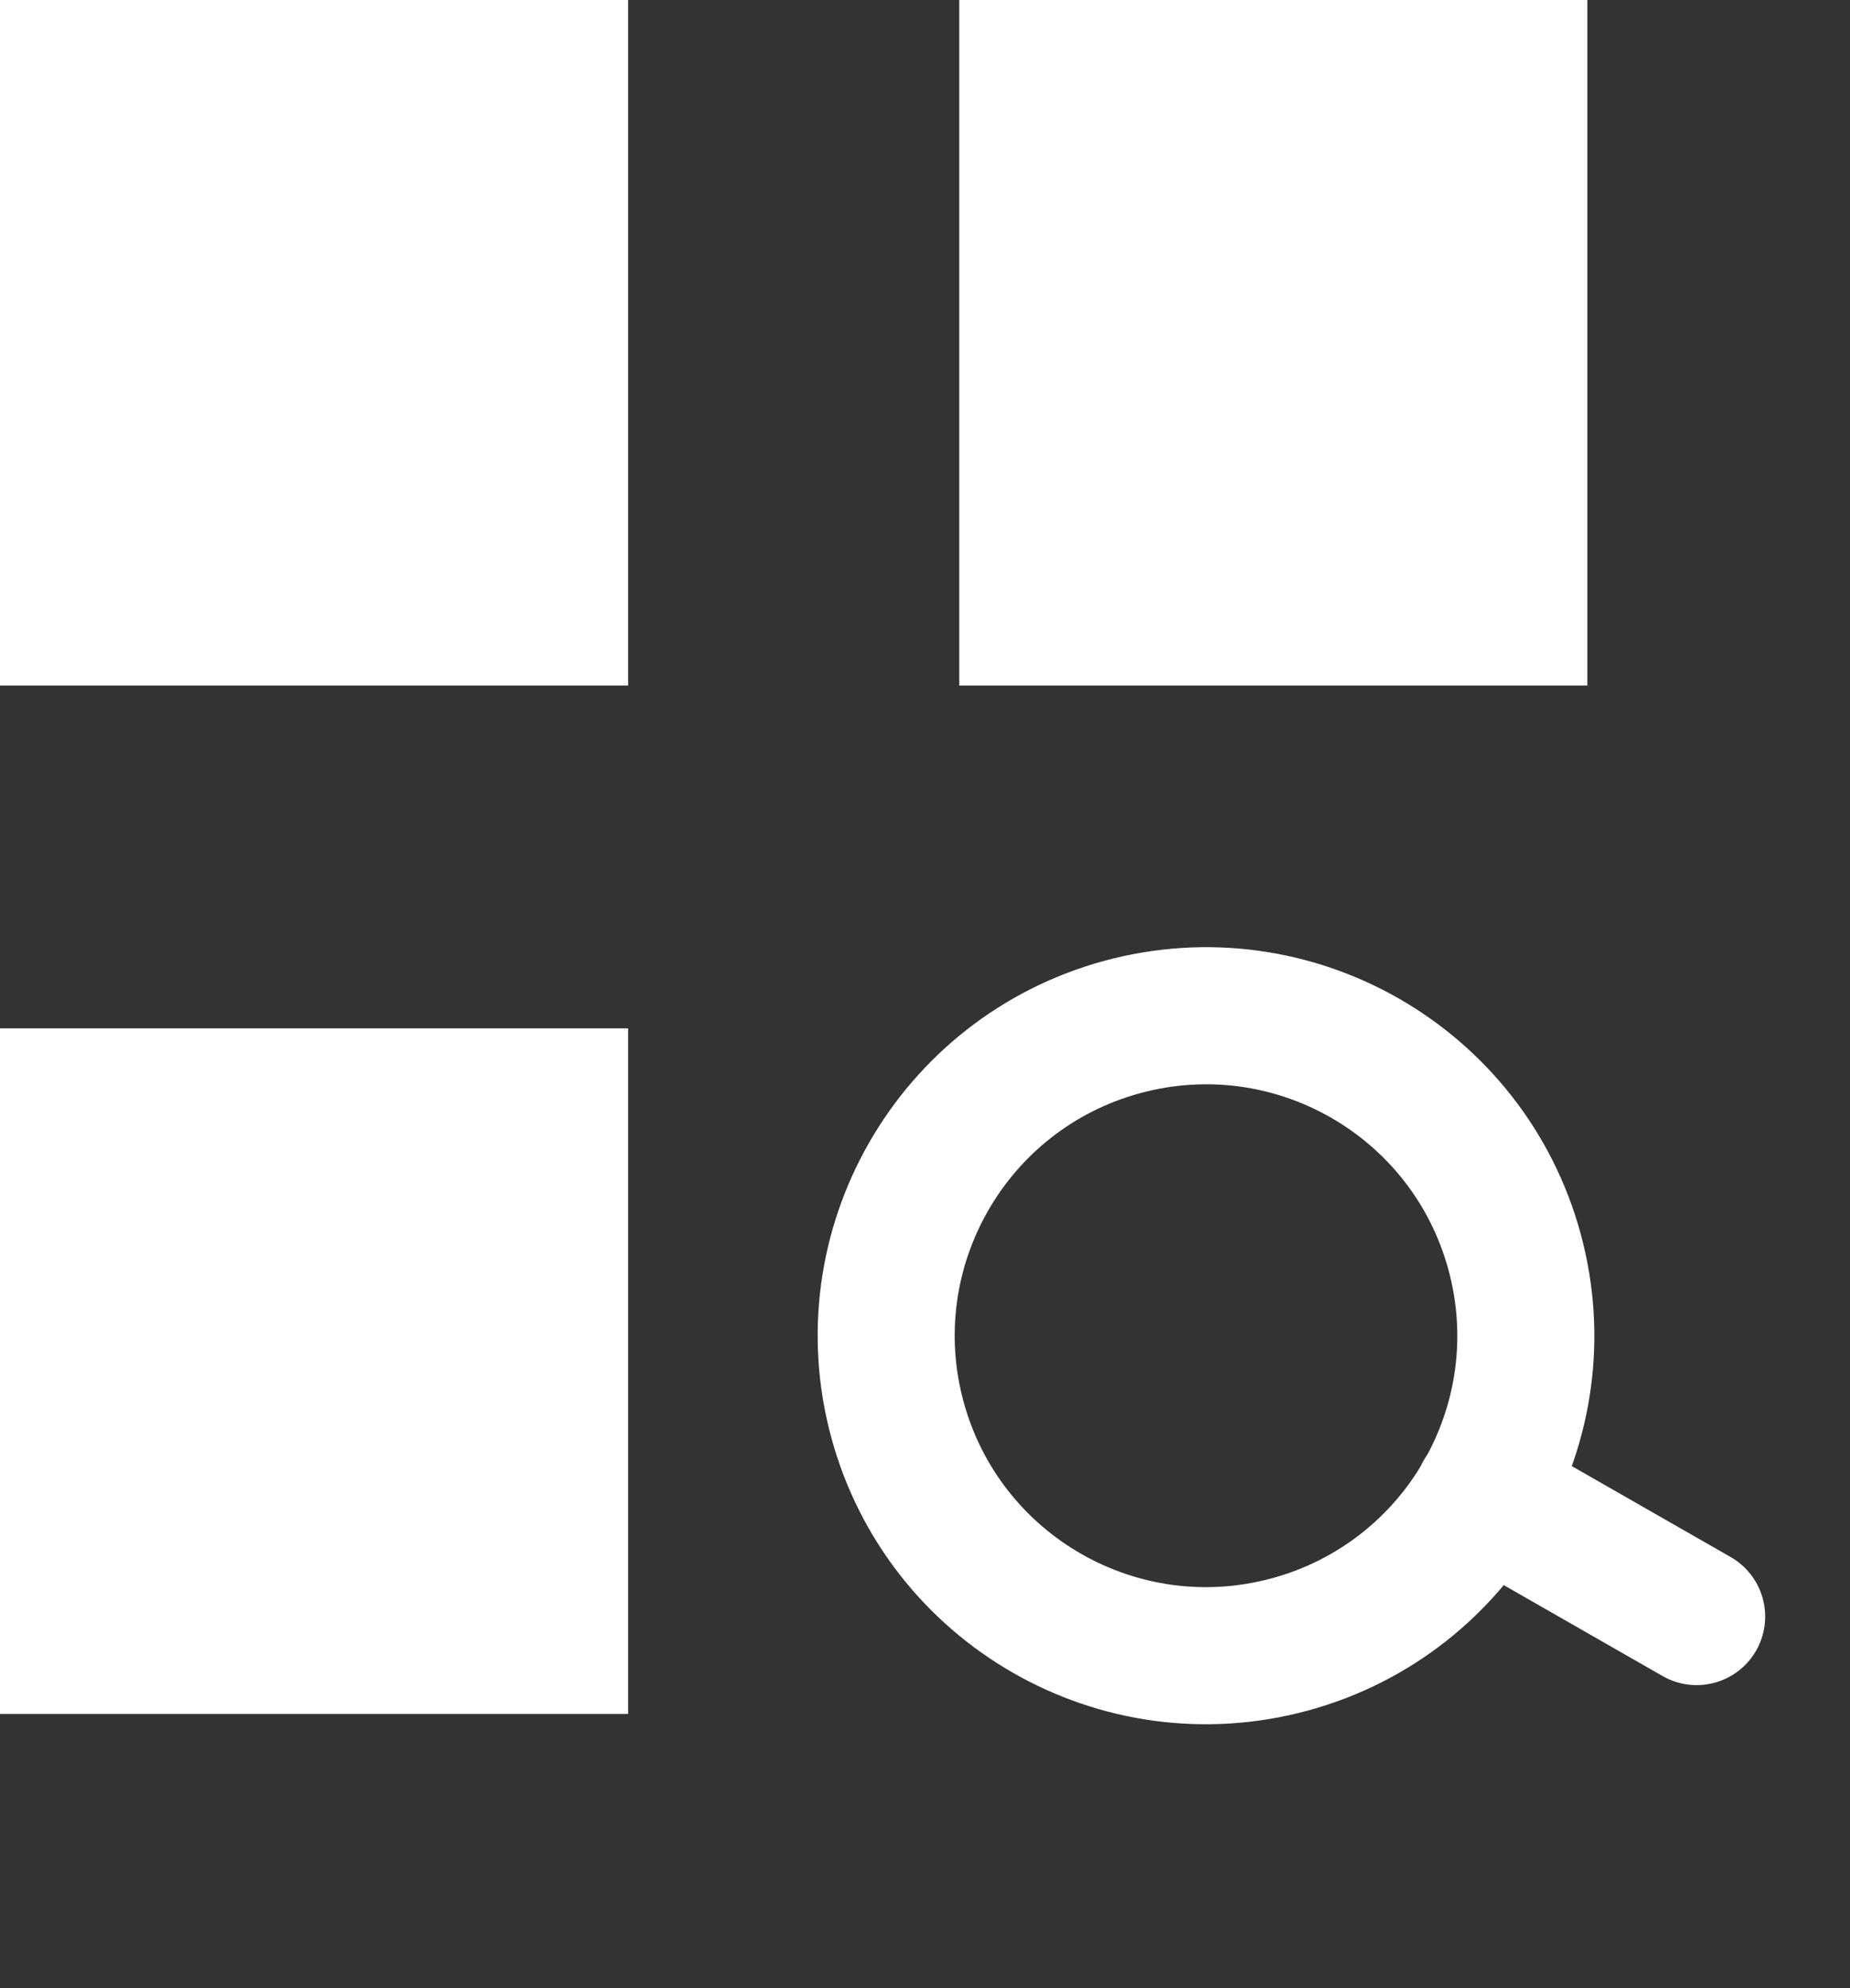 <svg width="27" height="29" viewBox="0 0 27 29" fill="none" xmlns="http://www.w3.org/2000/svg">
<rect x="0" y="0" width="27" height="29" fill="#333333" stroke="none"/>
<g clip-path="url(#clip0_3453_7868)">
<path d="M18.827 23.986C21.314 23.309 22.781 20.745 22.104 18.258C21.427 15.771 18.863 14.304 16.376 14.981C13.889 15.658 12.422 18.223 13.098 20.709C13.775 23.196 16.34 24.663 18.827 23.986Z" stroke="white" stroke-width="2" stroke-linecap="round" stroke-linejoin="round"/>
<path d="M24.762 23.58L21.647 21.798" stroke="white" stroke-width="2" stroke-linecap="round" stroke-linejoin="round"/>
</g>
<rect width="9.167" height="10" fill="white"/>
<rect y="15" width="9.167" height="10" fill="white"/>
<rect x="14" width="9.167" height="10" fill="white"/>
<defs>
<clipPath id="clip0_3453_7868">
<rect width="14" height="14" fill="white" transform="translate(9.725 14.977) rotate(-15.228)"/>
</clipPath>
</defs>
</svg>

